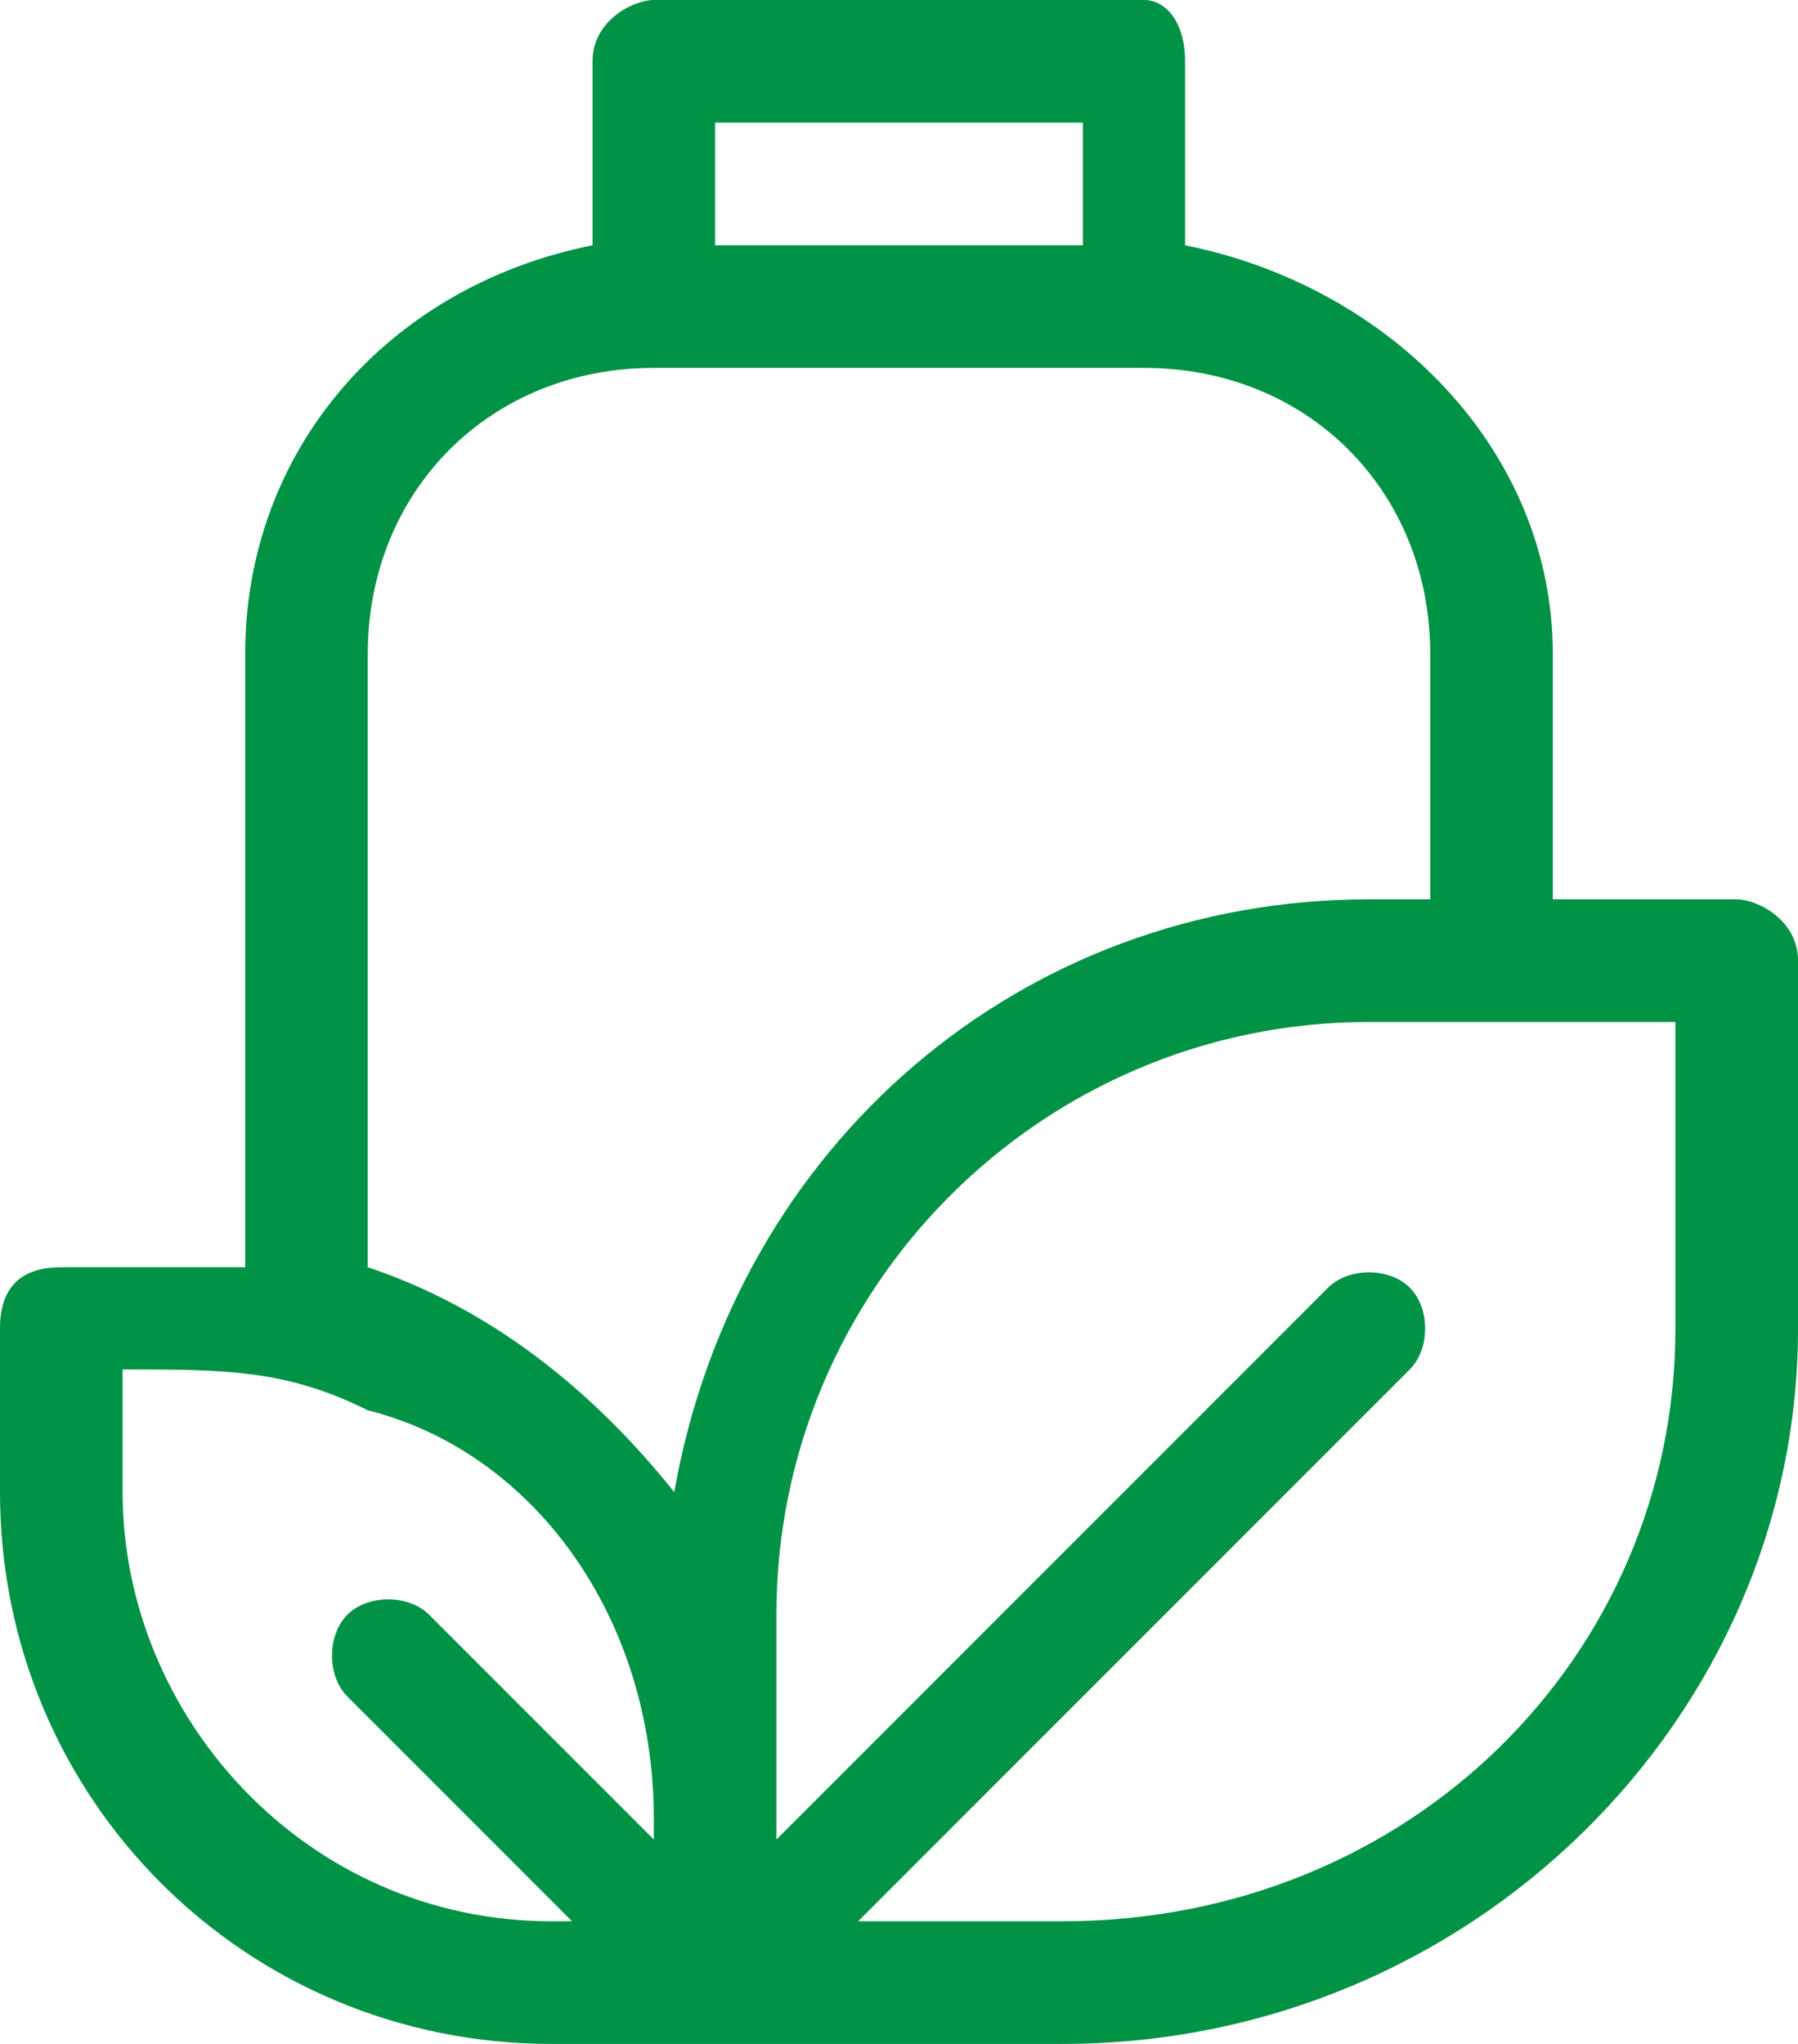 <?xml version="1.0" encoding="UTF-8"?>
<!DOCTYPE svg PUBLIC "-//W3C//DTD SVG 1.1//EN" "http://www.w3.org/Graphics/SVG/1.1/DTD/svg11.dtd">
<!-- Creator: CorelDRAW 2019 (64-Bit) -->
<svg xmlns="http://www.w3.org/2000/svg" xml:space="preserve" width="44px" height="50px" version="1.1" style="shape-rendering:geometricPrecision; text-rendering:geometricPrecision; image-rendering:optimizeQuality; fill-rule:evenodd; clip-rule:evenodd"
viewBox="0 0 0.88 1"
 xmlns:xlink="http://www.w3.org/1999/xlink"
 xmlns:xodm="http://www.corel.com/coreldraw/odm/2003">
 <defs>
  <style type="text/css">
   <![CDATA[
    .fil0 {fill:#009245}
   ]]>
  </style>
 </defs>
 <g id="Capa_x0020_1">
  <path class="fil0" d="M0.85 0.44l-0.09 0 0 -0.12c0,-0.1 -0.08,-0.18 -0.18,-0.2l0 -0.09c0,-0.02 -0.01,-0.03 -0.02,-0.03l-0.24 0c-0.01,0 -0.03,0.01 -0.03,0.03l0 0.09c-0.1,0.02 -0.17,0.1 -0.17,0.2l0 0.3c-0.01,0 0,0 -0.09,0 -0.02,0 -0.03,0.01 -0.03,0.03l0 0.08c0,0.15 0.12,0.27 0.27,0.27 0,0 0.05,0 0.25,0 0.2,0 0.36,-0.16 0.36,-0.35l0 -0.18c0,-0.02 -0.02,-0.03 -0.03,-0.03l0 0zm-0.5 -0.38l0.18 0 0 0.06 -0.18 0 0 -0.06zm-0.17 0.26c0,-0.08 0.06,-0.14 0.14,-0.14l0.24 0c0.08,0 0.14,0.06 0.14,0.14l0 0.12 -0.03 0c-0.17,0 -0.31,0.12 -0.34,0.29 -0.04,-0.05 -0.09,-0.09 -0.15,-0.11l0 -0.3zm-0.12 0.41l0 -0.06c0.05,0 0.08,0 0.12,0.02 0.08,0.02 0.14,0.1 0.14,0.2l0 0.01 -0.11 -0.11c-0.01,-0.01 -0.03,-0.01 -0.04,0 -0.01,0.01 -0.01,0.03 0,0.04l0.11 0.11 -0.01 0c-0.12,0 -0.21,-0.1 -0.21,-0.21zm0.76 -0.08c0,0.16 -0.13,0.29 -0.3,0.29l-0.1 0 0.27 -0.27c0.01,-0.01 0.01,-0.03 0,-0.04 -0.01,-0.01 -0.03,-0.01 -0.04,0l-0.27 0.27c0,-0.02 0,-0.09 0,-0.11 0,-0.16 0.13,-0.29 0.29,-0.29l0.15 0 0 0.15zm0 0z"/>
 </g>
</svg>
